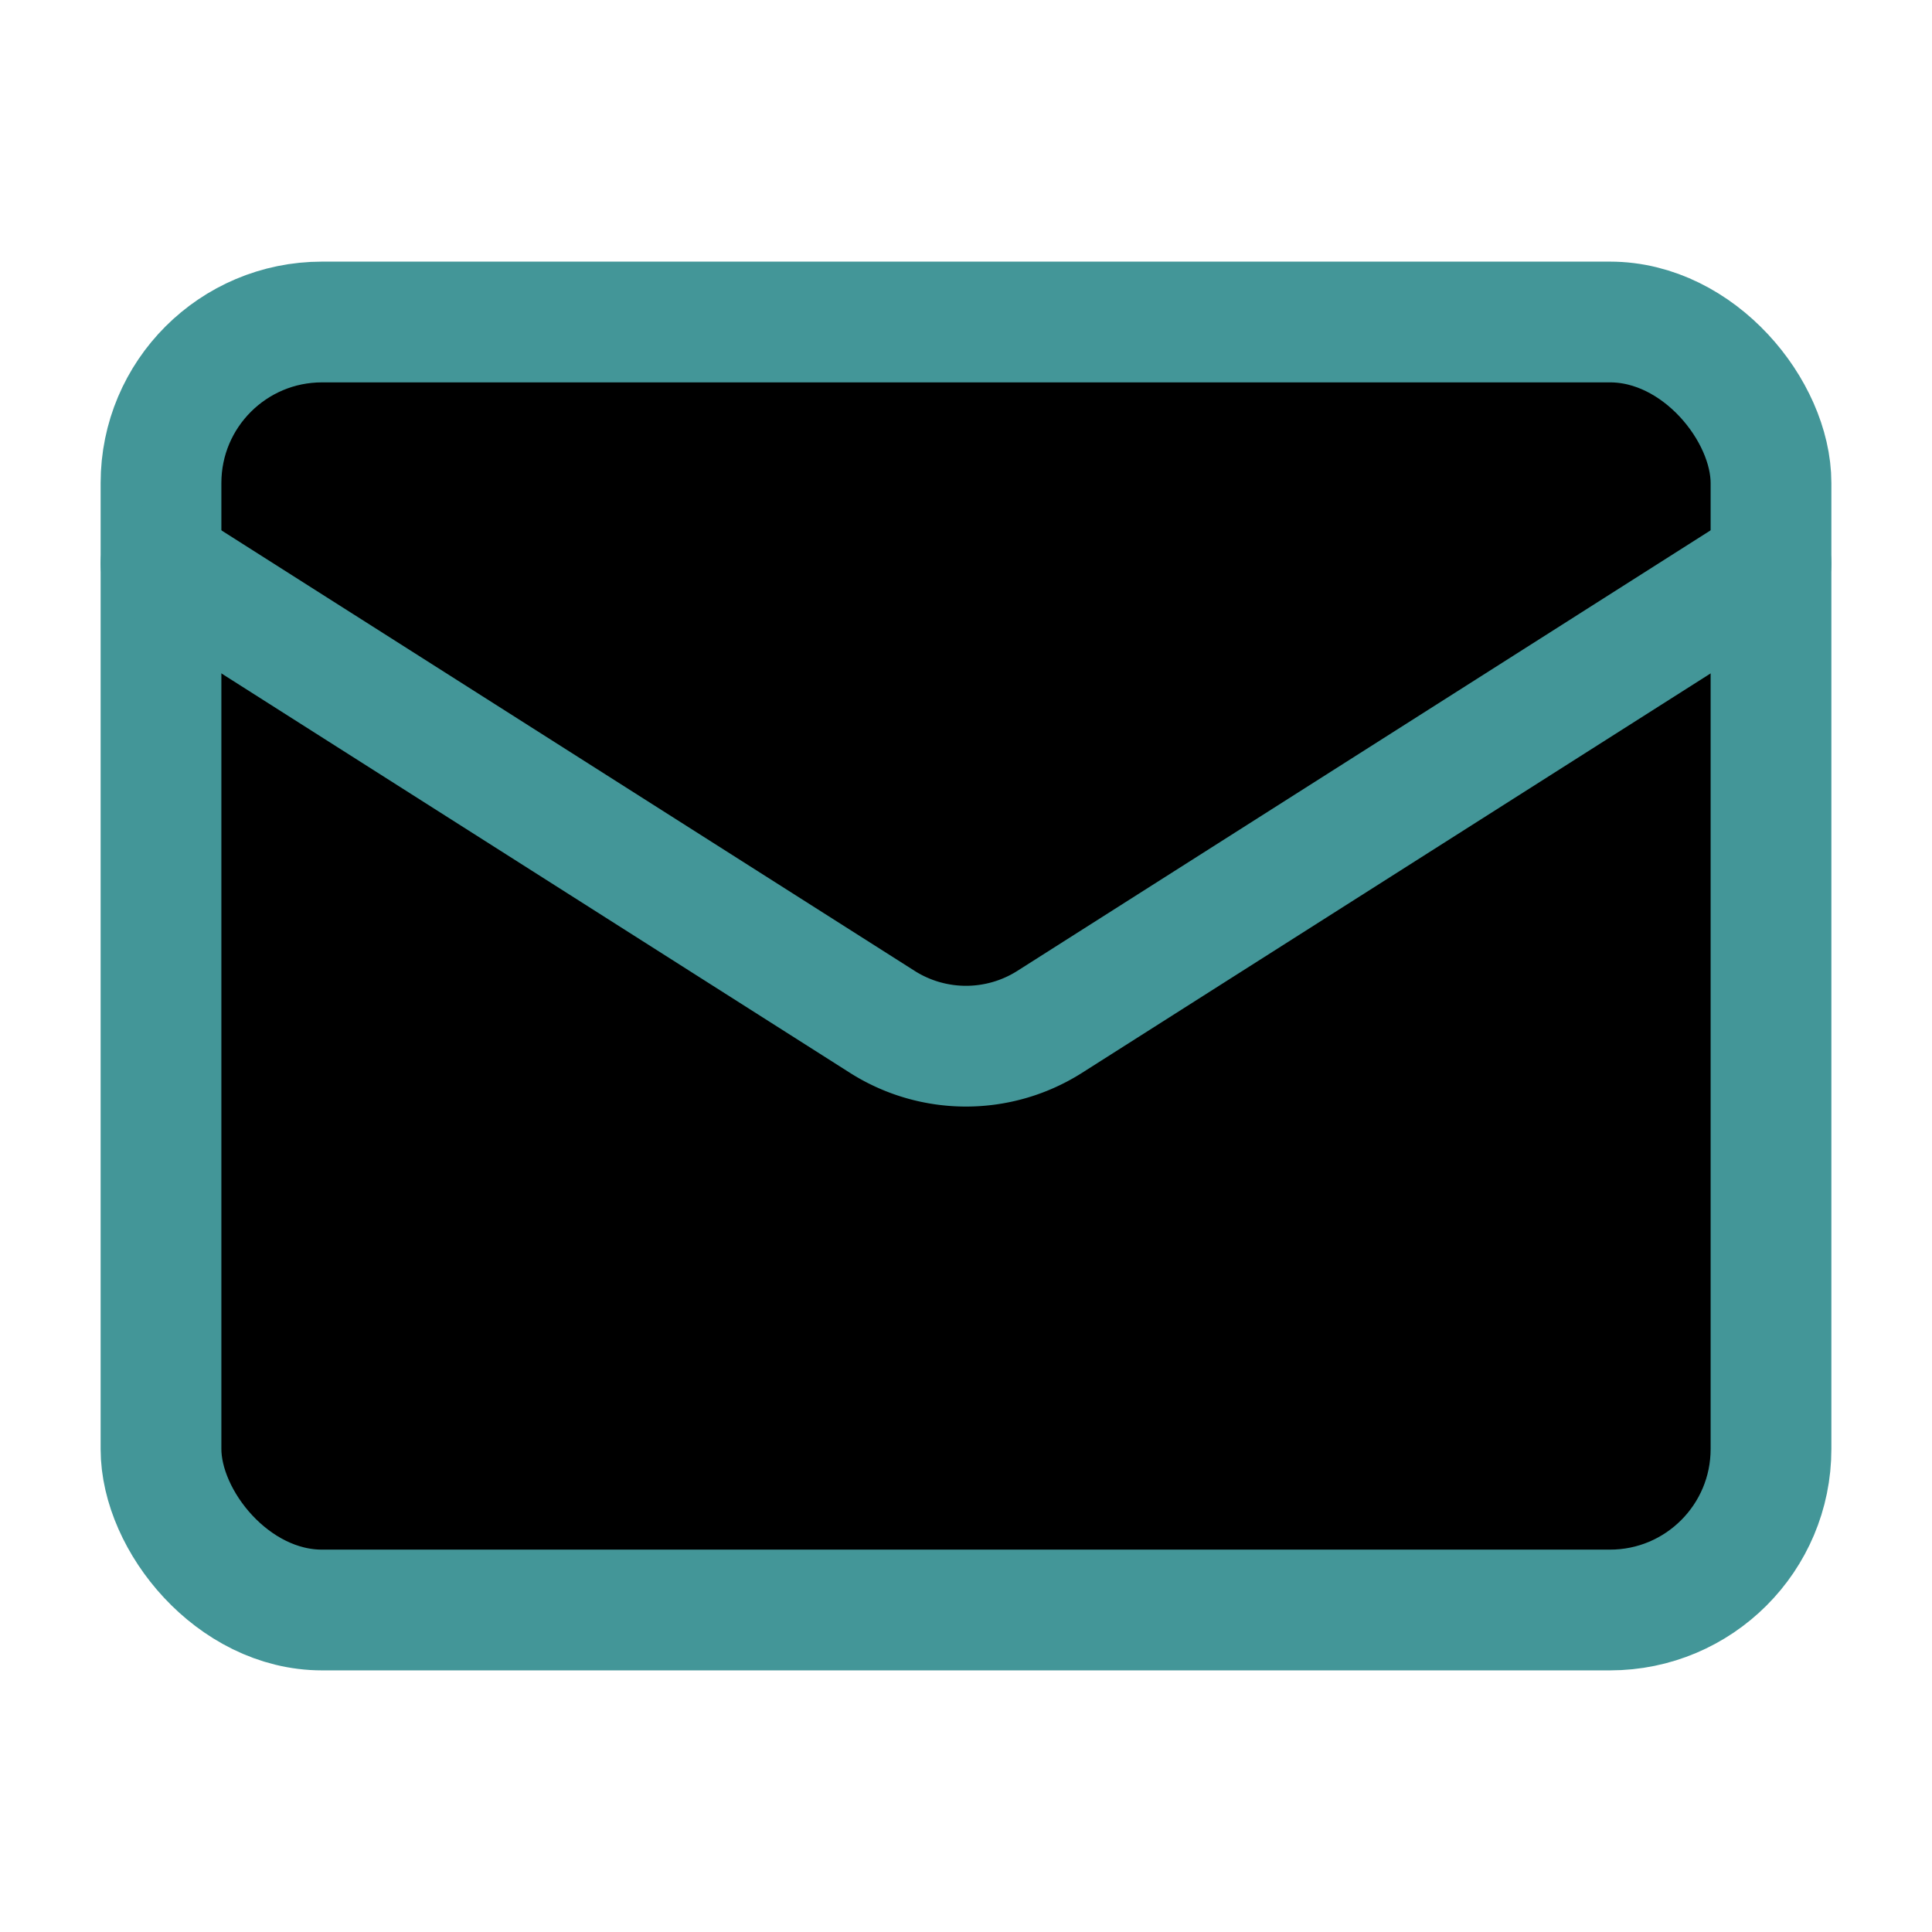 <svg xmlns="http://www.w3.org/2000/svg" width="24" height="24" viewBox="0 0 24 24" fill="none" stroke="439698" stroke-width="2" stroke-linecap="round" stroke-linejoin="round" class="lucide lucide-mail"><rect stroke="#439698" stroke-width="1.5" fill='d3eaea' width="20" height="16" x="2" y="4" rx="2"/><path stroke="#439698" stroke-width="1.5" stroke-miterlimit="8"  d="m22 7-8.97 5.7a1.94 1.94 0 0 1-2.06 0L2 7"/></svg>
